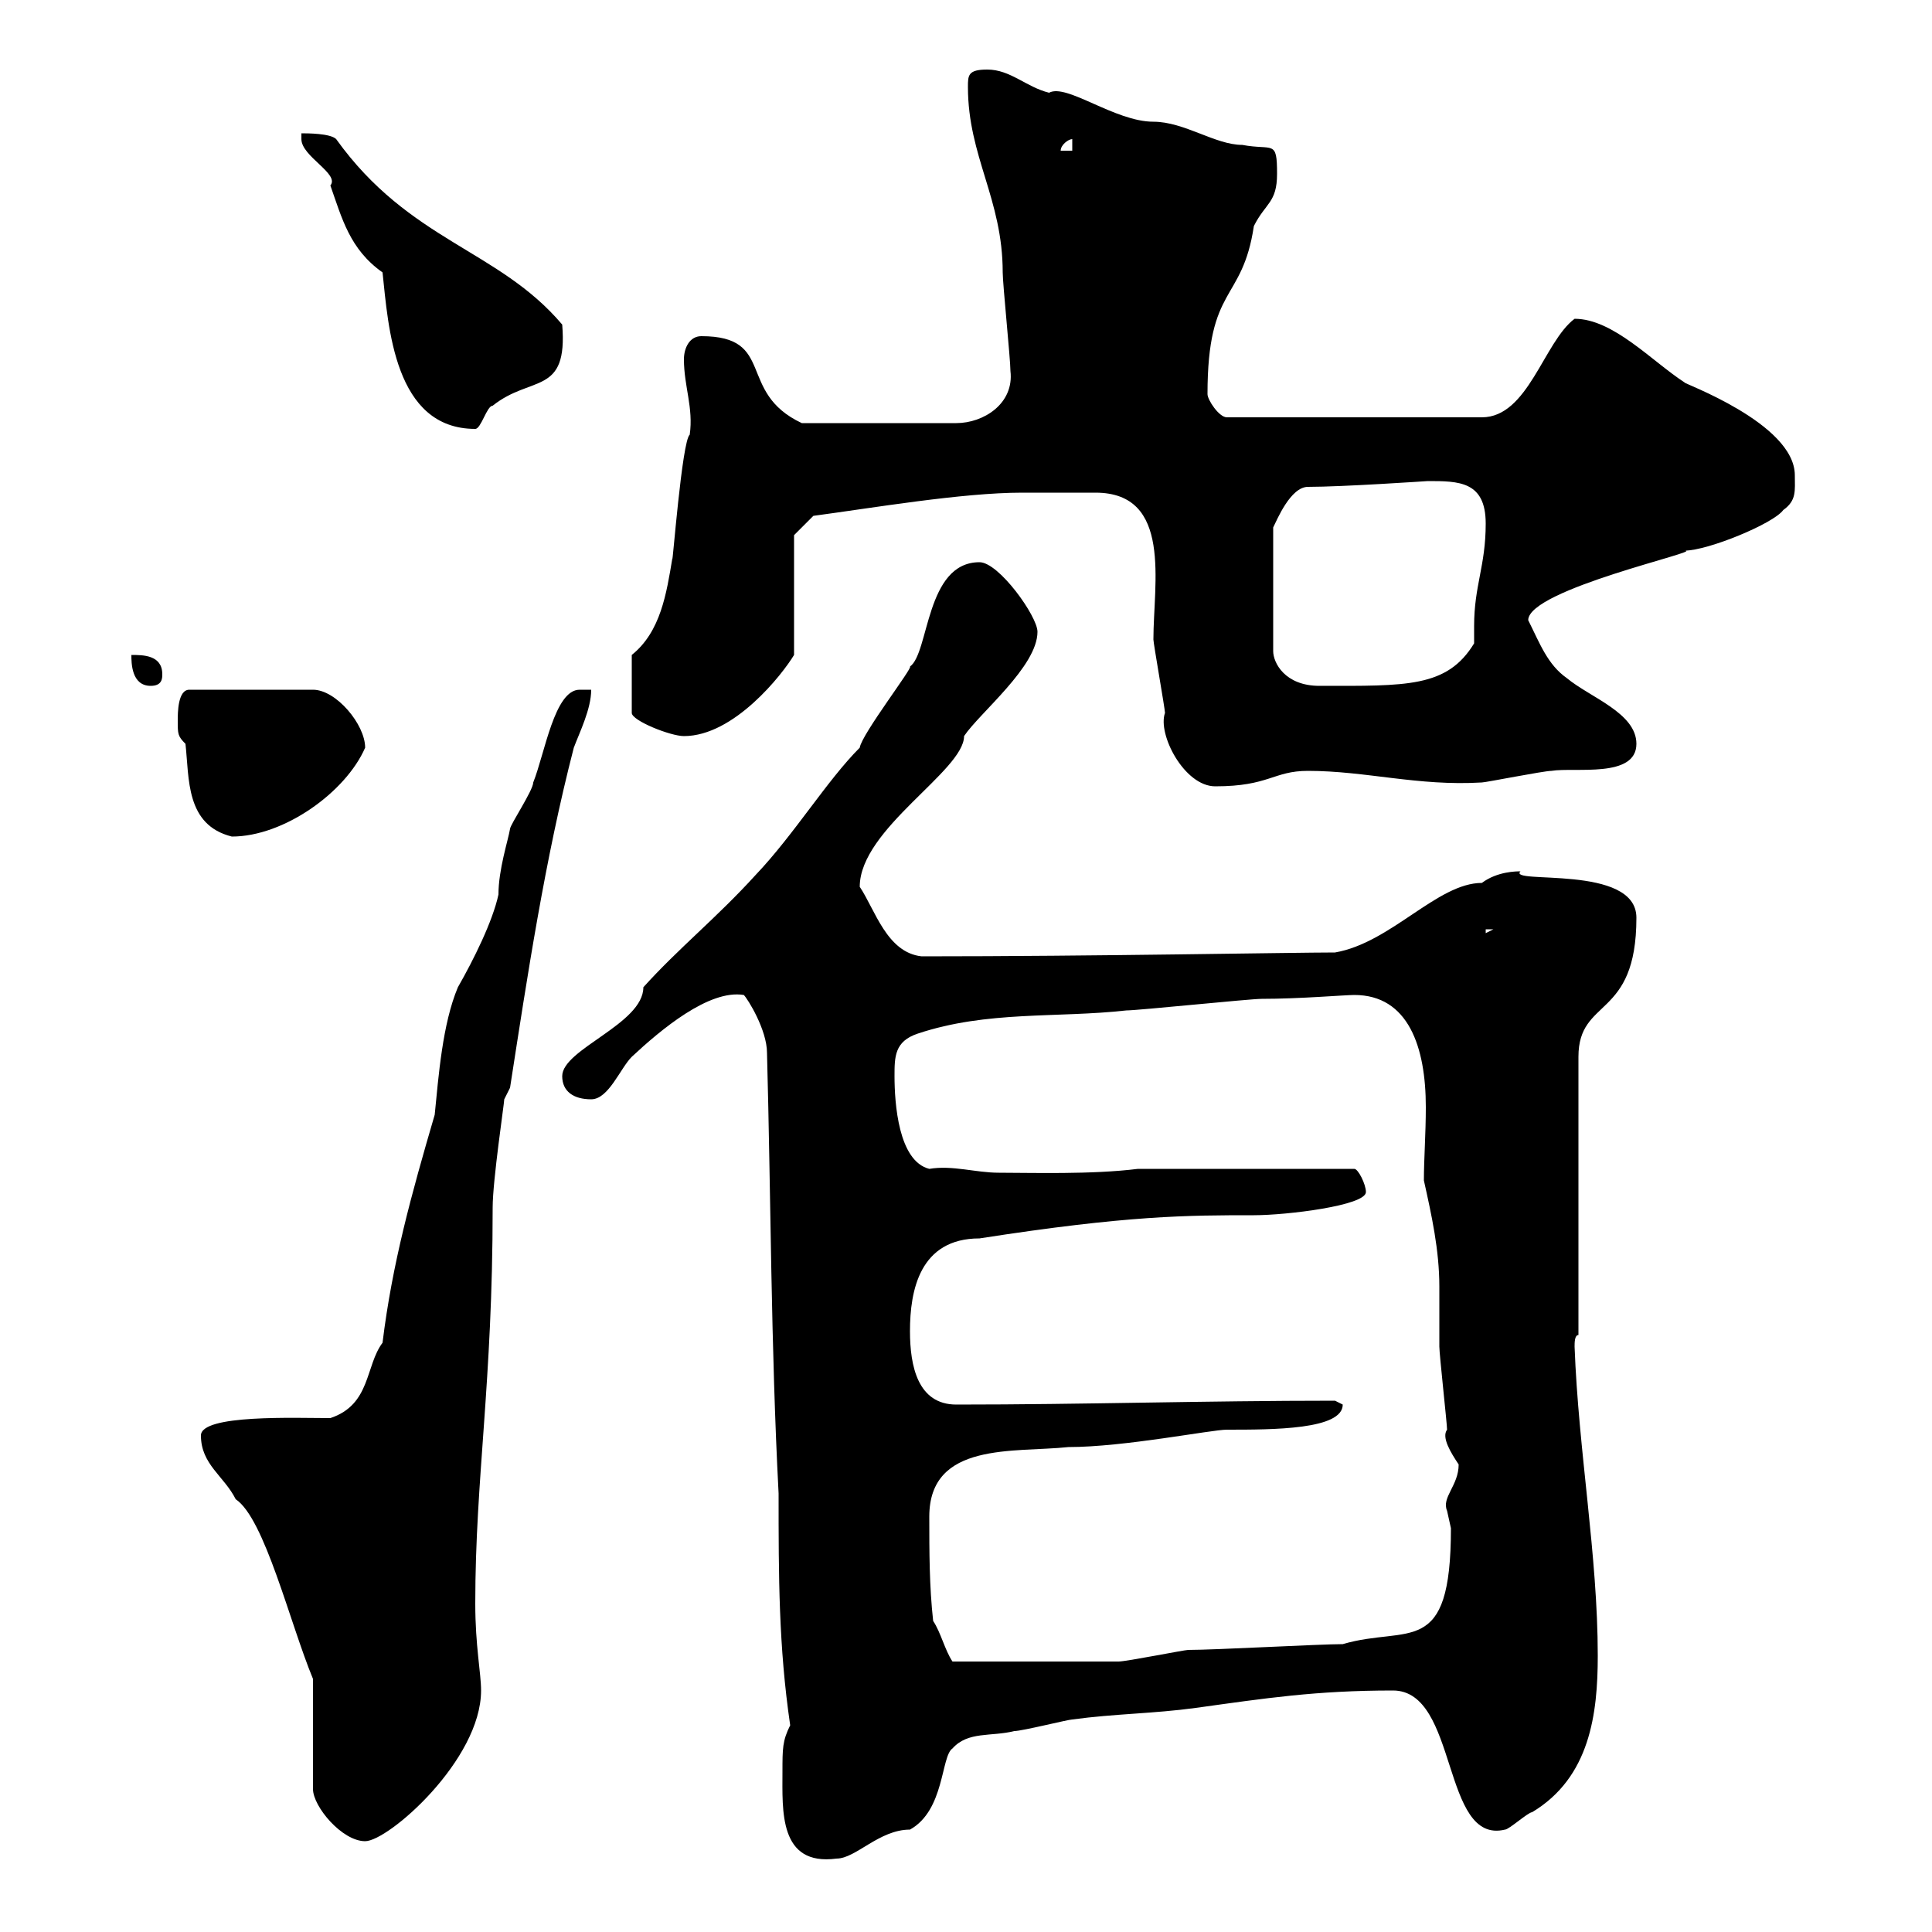 <svg xmlns="http://www.w3.org/2000/svg" xmlns:xlink="http://www.w3.org/1999/xlink" width="300" height="300"><path d="M121.50 275.10C121.50 281.10 120.90 289.80 129.90 288.60C132.90 288.60 136.50 284.10 141.30 284.10C146.70 281.10 146.10 272.70 147.90 271.50C150.30 268.80 153.90 269.70 157.50 268.80C158.70 268.80 165.90 267 166.50 267C173.10 266.10 179.10 266.10 185.70 265.20C196.50 263.70 204.30 262.50 216.30 262.50C226.50 262.50 223.80 286.50 233.70 284.10C234.30 284.10 237.30 281.40 237.90 281.40C246.90 276 248.10 266.10 248.10 257.10C248.10 241.50 245.10 225.30 244.50 209.10C244.50 208.50 244.50 207.30 245.10 207.30L245.10 164.10C245.10 154.80 254.10 158.40 254.10 142.50C254.10 134.10 234 137.40 236.10 135.30C235.50 135.30 232.50 135.30 230.10 137.10C223.20 137.10 216 146.40 207.30 147.90C200.70 147.90 169.80 148.50 143.10 148.50C137.70 147.90 135.90 141.30 133.50 137.70C133.50 128.70 149.70 119.70 149.70 114.30C152.10 110.70 161.10 103.50 161.10 98.10C161.10 95.70 155.10 87.30 152.10 87.30C143.70 87.30 144.30 101.40 141.30 103.50C141.90 103.50 133.80 114 133.50 116.10C128.40 121.20 123.30 129.60 117.30 135.90C111.30 142.50 105.30 147.30 99.90 153.30C99.90 159 87.30 162.90 87.30 167.10C87.30 169.50 89.10 170.70 91.80 170.70C94.50 170.70 96.30 165.90 98.10 164.10C102.60 159.90 110.10 153.60 115.50 154.50C116.10 155.10 119.10 159.90 119.10 163.50C119.70 185.70 119.70 209.10 120.90 231.90C120.90 244.80 120.90 255.60 122.70 267.90C121.50 270.30 121.50 271.50 121.50 275.10ZM48.60 260.70L48.60 277.80C48.60 280.50 53.10 285.90 56.70 285.90C60.30 285.90 74.70 273.30 74.70 262.50C74.70 259.80 73.80 255.60 73.80 249C73.80 229.50 76.50 214.80 76.50 187.50C76.50 183.30 78.30 171.30 78.30 170.70L79.20 168.90C81.90 151.50 84.60 133.50 89.10 116.10C90 113.70 91.80 110.10 91.80 107.10C91.50 107.10 90.60 107.10 90 107.10C86.10 107.10 84.60 117 82.80 121.50C82.80 122.70 79.20 128.10 79.20 128.70C78.90 130.50 77.40 135 77.40 138.90C76.50 143.10 73.50 149.10 71.10 153.30C68.70 159 68.10 167.10 67.50 173.10C63.90 185.40 60.90 196.20 59.40 208.50C56.70 212.10 57.60 218.10 51.30 220.20C45.90 220.20 31.20 219.60 31.20 222.90C31.20 227.40 34.80 229.20 36.60 232.80C41.10 235.80 45 252 48.60 260.70ZM144.90 251.70C144.30 246.30 144.30 240.90 144.30 235.50C144.30 223.80 157.50 225.60 165.90 224.70C174.60 224.70 188.10 222 190.50 222C197.70 222 208.50 222 208.50 218.10C208.50 218.10 207.30 217.50 207.30 217.50C186.90 217.50 168.30 218.10 148.50 218.10C142.50 218.10 141.30 212.10 141.30 206.70C141.30 200.40 142.80 192.30 152.10 192.30C175.20 188.70 184.50 188.70 194.70 188.70C199.80 188.70 212.10 187.20 212.10 185.10C212.10 183.90 210.90 181.50 210.30 181.50L176.70 181.50C169.50 182.40 160.20 182.10 155.10 182.10C151.50 182.10 147.90 180.90 144.30 181.50C139.50 180.30 138.90 171.30 138.90 167.10C138.90 164.10 138.90 161.70 142.50 160.50C153.30 156.90 164.10 158.10 174.90 156.90C176.70 156.90 194.10 155.10 195.90 155.10C201.90 155.10 208.80 154.50 210.30 154.50C218.70 154.50 221.40 162.60 221.40 171.90C221.40 176.10 221.10 180 221.10 183.30C222.30 188.70 223.50 194.10 223.50 199.80C223.50 203.10 223.50 206.10 223.50 209.10C223.50 210.30 224.70 221.10 224.70 222C223.80 223.20 225.30 225.60 226.50 227.40C226.50 230.70 223.80 232.50 224.70 234.60C224.70 234.60 225.30 237.30 225.30 237.30C225.30 257.70 218.70 252.30 208.50 255.30C204.90 255.30 188.70 256.20 184.50 256.20C183.90 256.20 174.90 258 173.70 258C167.70 258 156.30 258 147.90 258C146.70 256.20 146.10 253.50 144.90 251.70ZM230.70 144.30L231.90 144.30L230.70 144.90ZM27.60 111.90C27.60 114 27.60 114.30 28.80 115.50C29.40 120.90 28.80 128.10 36 129.90C44.10 129.90 53.70 123 56.70 116.10C56.70 112.50 52.20 107.10 48.60 107.10L29.40 107.10C27.60 107.10 27.60 110.70 27.60 111.90ZM158.70 76.50C165.90 76.50 167.70 76.50 170.10 76.50C182.10 76.50 179.10 90.60 179.10 99.30C179.10 99.90 180.90 110.10 180.90 110.70C179.70 114 183.90 122.10 188.70 122.10C197.10 122.10 197.70 119.70 203.10 119.70C212.10 119.70 220.20 122.10 230.10 121.50C230.70 121.50 239.70 119.70 240.90 119.70C244.50 119.10 254.10 120.90 254.10 115.50C254.10 110.70 246.90 108.30 243.30 105.30C240.30 103.20 239.10 99.90 237.30 96.30C237.30 91.50 264.90 85.50 261.60 85.50C265.20 85.50 275.40 81.30 276.90 79.20C279 77.70 278.70 76.20 278.70 73.80C278.70 65.70 261 59.40 261.60 59.40C256.50 56.10 250.50 49.50 244.50 49.50C239.70 53.10 237.30 64.80 230.10 64.80L190.50 64.80C189.30 64.80 187.50 62.10 187.50 61.20C187.50 44.10 192.90 47.10 194.70 35.10C196.50 31.50 198.30 31.50 198.30 27C198.30 21.60 197.70 23.40 192.90 22.50C188.70 22.50 183.90 18.90 179.10 18.90C173.10 18.90 165.60 12.90 162.90 14.40C159.30 13.50 156.90 10.80 153.30 10.80C150.30 10.80 150.30 11.70 150.30 13.50C150.30 24.30 155.70 30.90 155.70 42.30C155.70 44.10 156.90 55.80 156.90 57.60C157.50 62.70 152.70 65.70 148.50 65.70L124.50 65.70C114.30 60.90 120.60 52.20 108.90 52.20C107.10 52.20 106.20 54 106.20 55.80C106.20 60 107.70 63.30 107.10 67.50C105.90 68.40 104.40 88.20 104.40 86.70C103.50 92.10 102.60 98.10 98.10 101.70L98.10 110.70C98.10 111.90 104.10 114.30 106.20 114.30C114 114.30 121.50 104.70 123.30 101.70L123.30 83.10L126.30 80.10C135.30 78.90 149.40 76.50 158.70 76.50ZM20.40 101.70C20.40 102.90 20.40 106.50 23.40 106.50C25.20 106.50 25.20 105.30 25.20 104.70C25.20 101.70 22.20 101.70 20.40 101.70ZM203.10 75.60C208.50 75.60 221.70 74.70 221.70 74.70C226.50 74.70 230.70 74.70 230.70 81.30C230.70 87.90 228.90 90.90 228.90 97.20C228.90 98.10 228.90 99 228.90 99.90C224.70 106.80 218.40 106.50 204.90 106.50C199.50 106.50 197.70 102.90 197.70 101.10L197.70 81.90C198.30 80.70 200.40 75.60 203.10 75.60ZM59.40 42.30C60.30 50.70 61.20 66.60 73.80 66.60C74.70 66.60 75.60 63 76.50 63C82.50 58.20 88.20 61.50 87.30 50.40C77.40 38.70 63.60 37.50 52.20 21.60C51.30 20.70 47.70 20.70 46.80 20.70C46.80 20.70 46.80 21.60 46.80 21.60C46.80 24.30 52.80 27 51.30 28.80C53.10 33.90 54.30 38.70 59.40 42.30ZM166.50 21.60L166.50 23.40L164.70 23.40C164.70 22.50 165.90 21.60 166.50 21.60Z"/></svg>